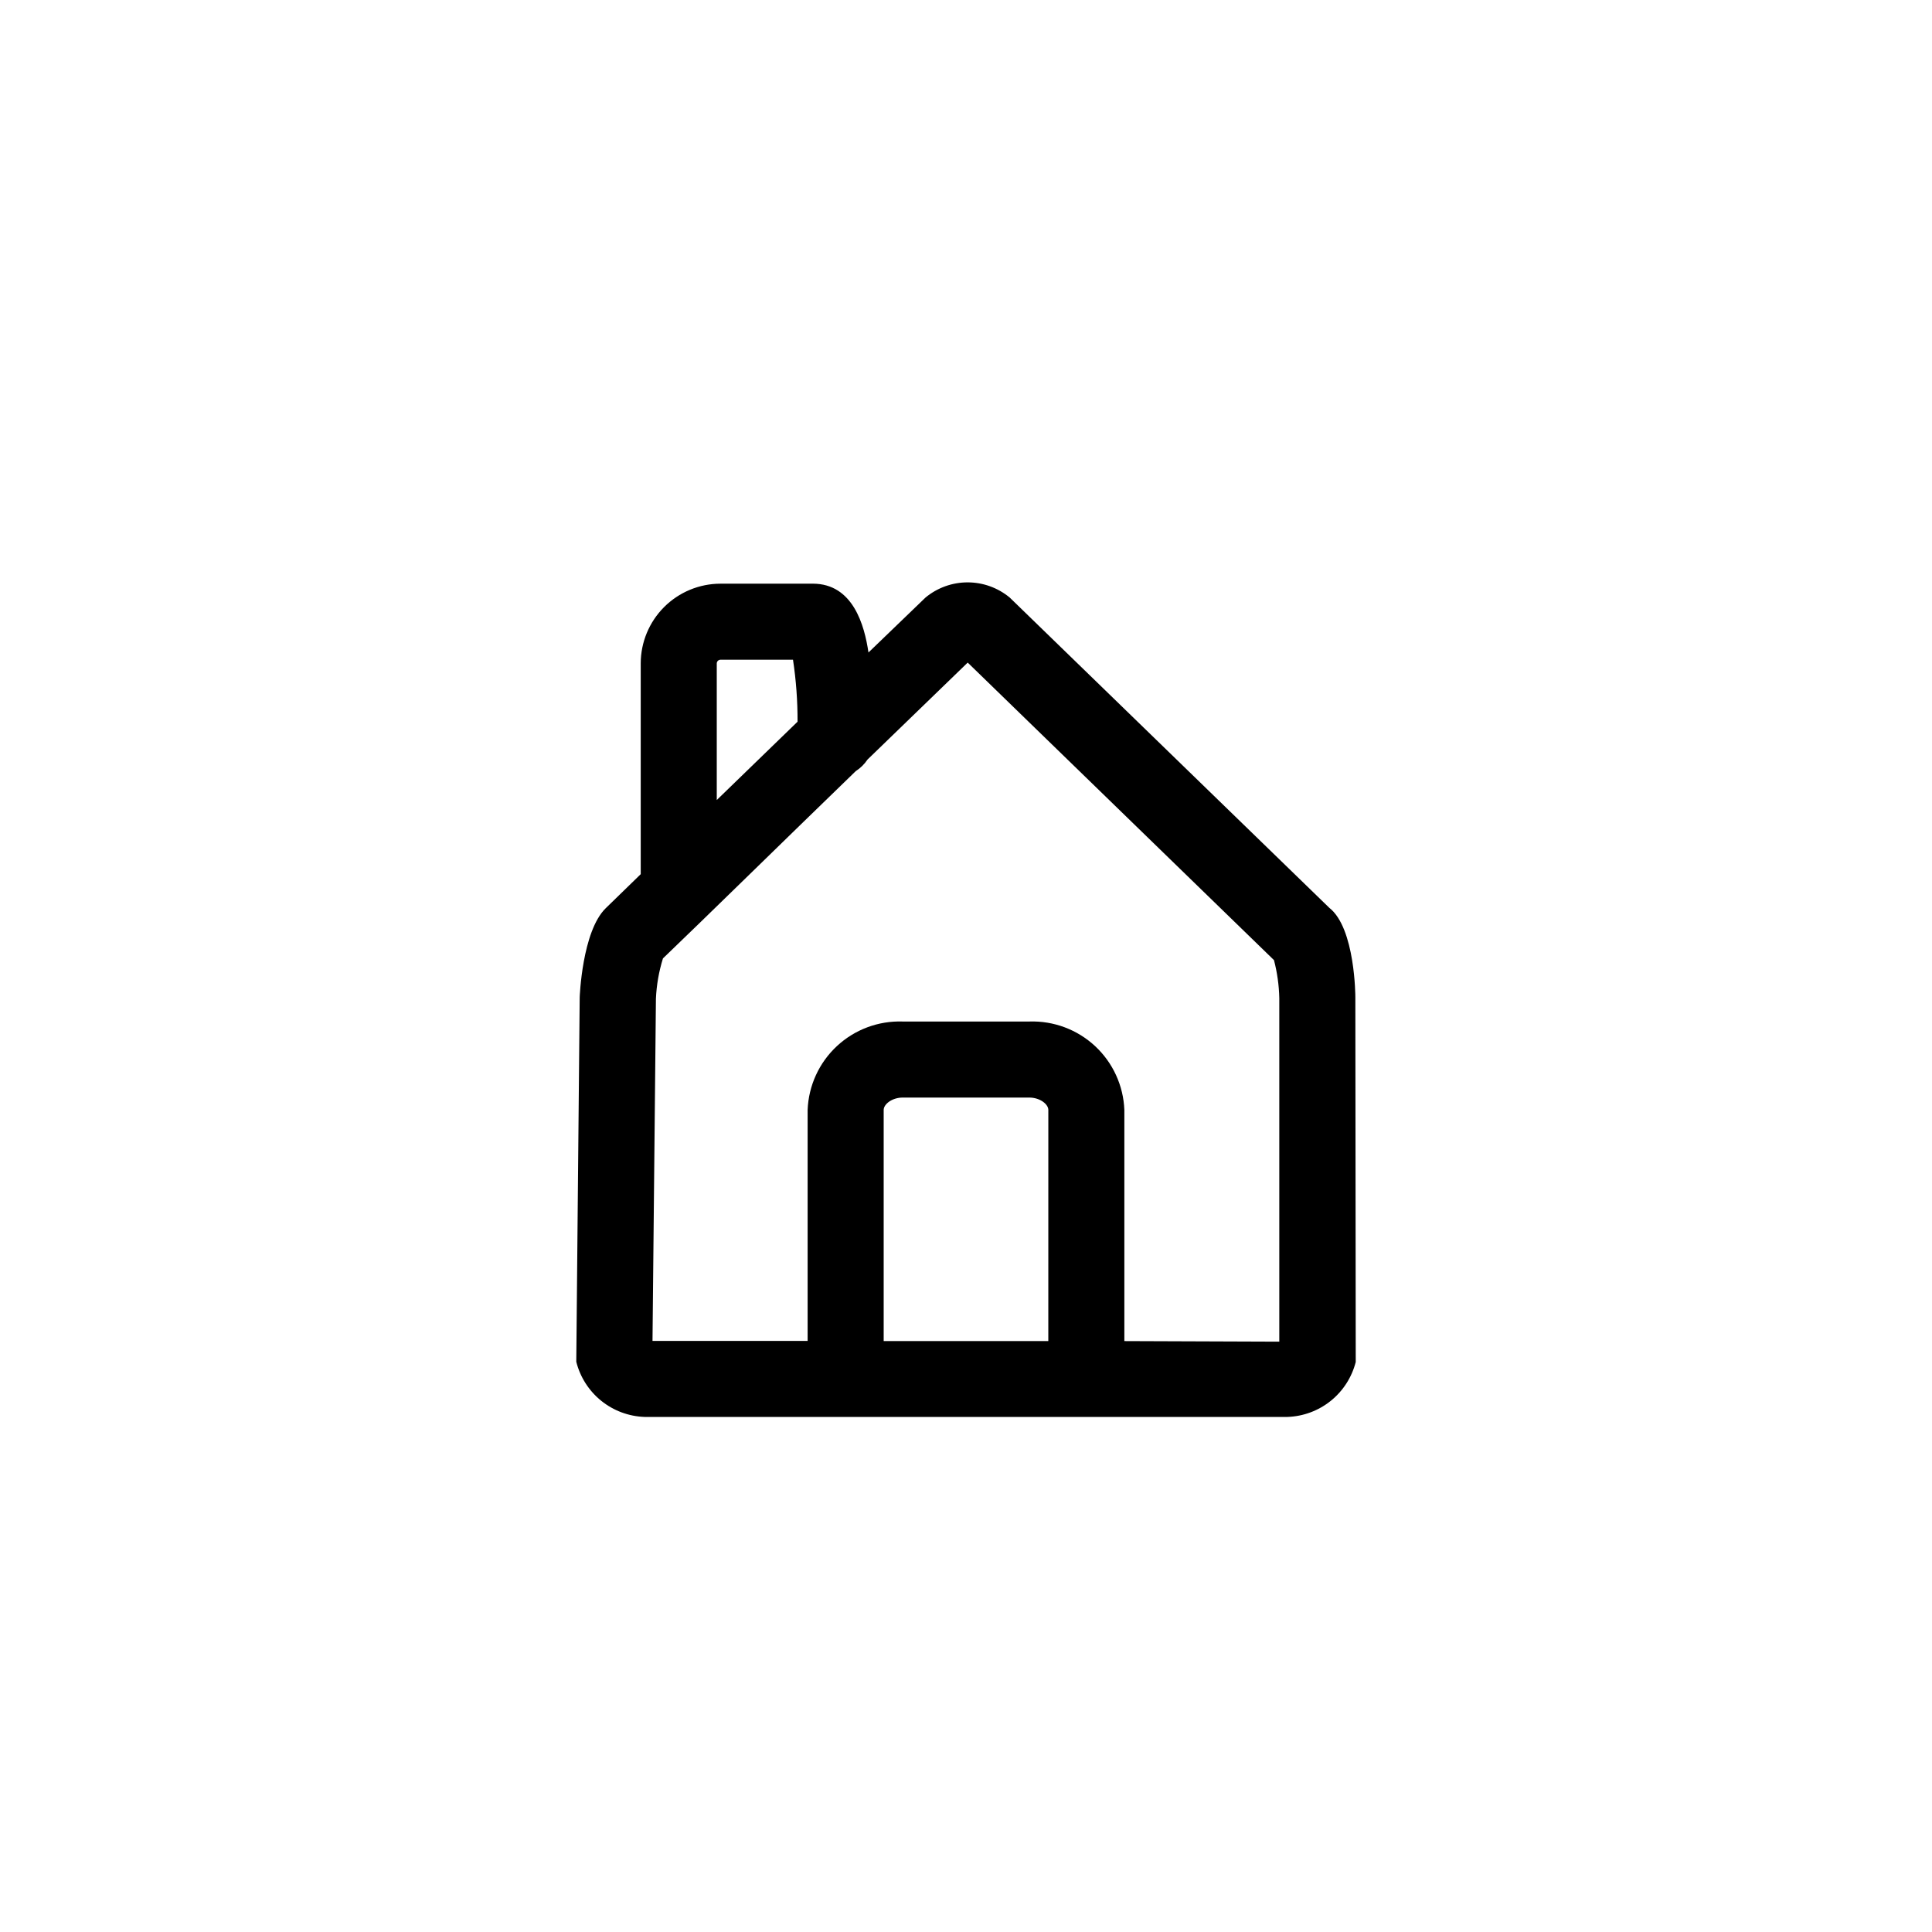 <?xml version="1.0" encoding="UTF-8"?>
<!-- The Best Svg Icon site in the world: iconSvg.co, Visit us! https://iconsvg.co -->
<svg fill="#000000" width="800px" height="800px" version="1.1" viewBox="144 144 512 512" xmlns="http://www.w3.org/2000/svg">
 <path d="m503.18 408.21s0-18.238-6.902-23.629l-84.691-82.223c-3.137-2.602-7.082-4.023-11.16-4.023-4.074 0-8.02 1.422-11.16 4.023l-15.113 14.559c-1.059-7.203-4.082-18.238-14.762-18.238l-24.484 0.004c-5.594 0.012-10.957 2.242-14.91 6.195-3.957 3.957-6.188 9.32-6.199 14.914v55.016 0.855l-9.27 9.02c-6.297 6.144-6.902 23.629-6.902 23.629l-0.906 96.578c1.023 4.066 3.34 7.691 6.602 10.328 3.262 2.633 7.293 4.137 11.484 4.285h170.39c4.188-0.145 8.211-1.641 11.473-4.266 3.262-2.625 5.582-6.238 6.617-10.297zm-169.23-88.418c0.023-0.52 0.438-0.934 0.957-0.957h19.246c0.824 5.434 1.227 10.926 1.207 16.422l-21.41 20.758zm87.863 179.61h-43.629v-61.262c0-1.512 2.215-3.273 5.039-3.273h33.555c2.82 0 5.039 1.762 5.039 3.273zm20.152 0v-61.262c-0.25-6.441-3.039-12.523-7.758-16.914-4.723-4.387-10.988-6.731-17.434-6.512h-33.551c-6.445-0.219-12.711 2.125-17.43 6.512-4.723 4.391-7.512 10.473-7.762 16.914v61.215h-41.109l0.906-90.688c0.16-3.625 0.785-7.215 1.863-10.68 10.531-10.078 32.344-31.488 51.086-49.625 1.242-0.801 2.305-1.844 3.125-3.074l26.551-25.695 81.164 78.848c0.863 3.293 1.336 6.672 1.41 10.074v91.039z"/>
</svg>